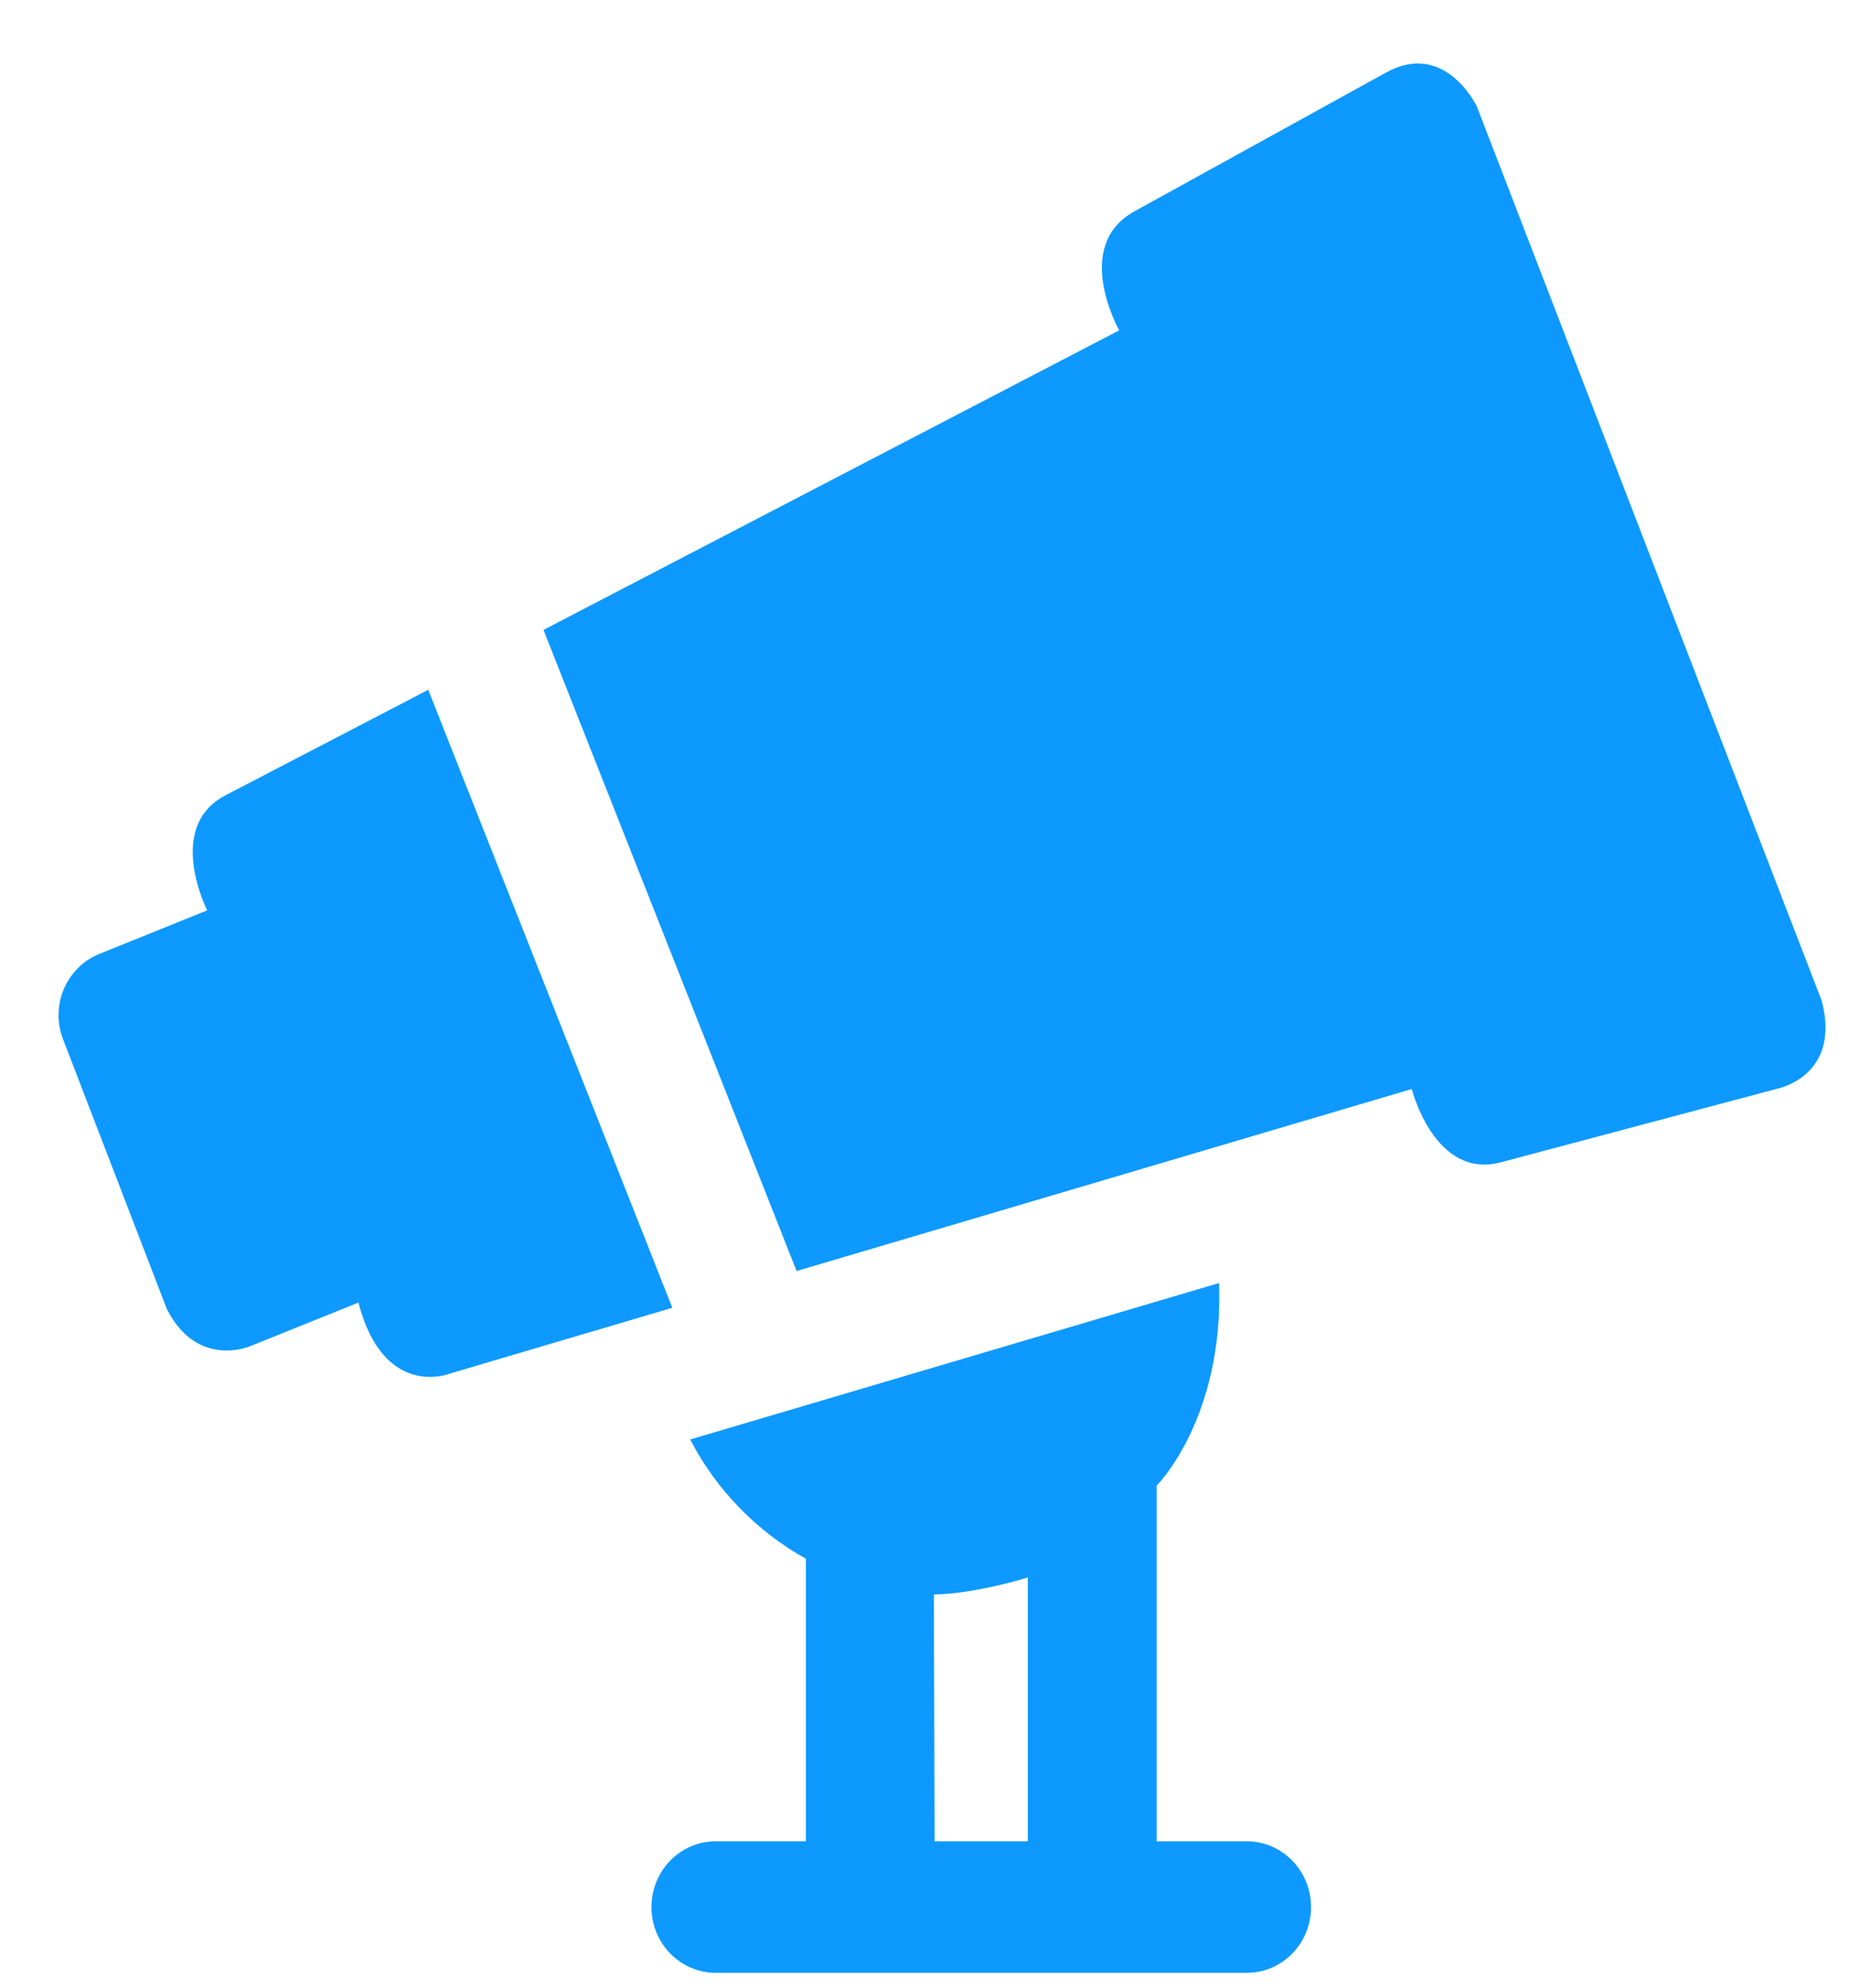 <svg width="27" height="29" viewBox="0 0 27 29" fill="none" xmlns="http://www.w3.org/2000/svg">
<path d="M17.792 18.715L10.073 20.997C10.457 21.738 11.05 22.34 11.762 22.737V26.858H10.447C9.927 26.858 9.508 27.288 9.508 27.818C9.508 28.347 9.928 28.777 10.447 28.777H18.195C18.715 28.777 19.134 28.347 19.134 27.818C19.134 27.288 18.714 26.858 18.195 26.858H16.88V21.671C16.88 21.672 17.862 20.693 17.792 18.715ZM15.001 26.858H13.64L13.629 23.259C14.27 23.243 15.001 23.009 15.001 23.009V26.858ZM3.292 11.6L6.25 10.062L9.812 19.076L6.548 20.041C6.548 20.041 5.598 20.408 5.231 19L3.654 19.635C3.654 19.635 2.881 19.973 2.435 19.094L0.92 15.159C0.73 14.667 0.967 14.11 1.449 13.915L3.024 13.279C3.025 13.278 2.402 12.063 3.292 11.6ZM16.556 3.083L20.233 1.056C21.09 0.584 21.552 1.548 21.552 1.548L26.587 14.597C26.875 15.692 25.949 15.878 25.949 15.878L21.905 16.954C20.937 17.211 20.604 15.885 20.604 15.885L11.626 18.54L7.932 9.188L16.334 4.819C16.334 4.818 15.639 3.589 16.556 3.083Z" fill="#0D99FF"/>
</svg>
